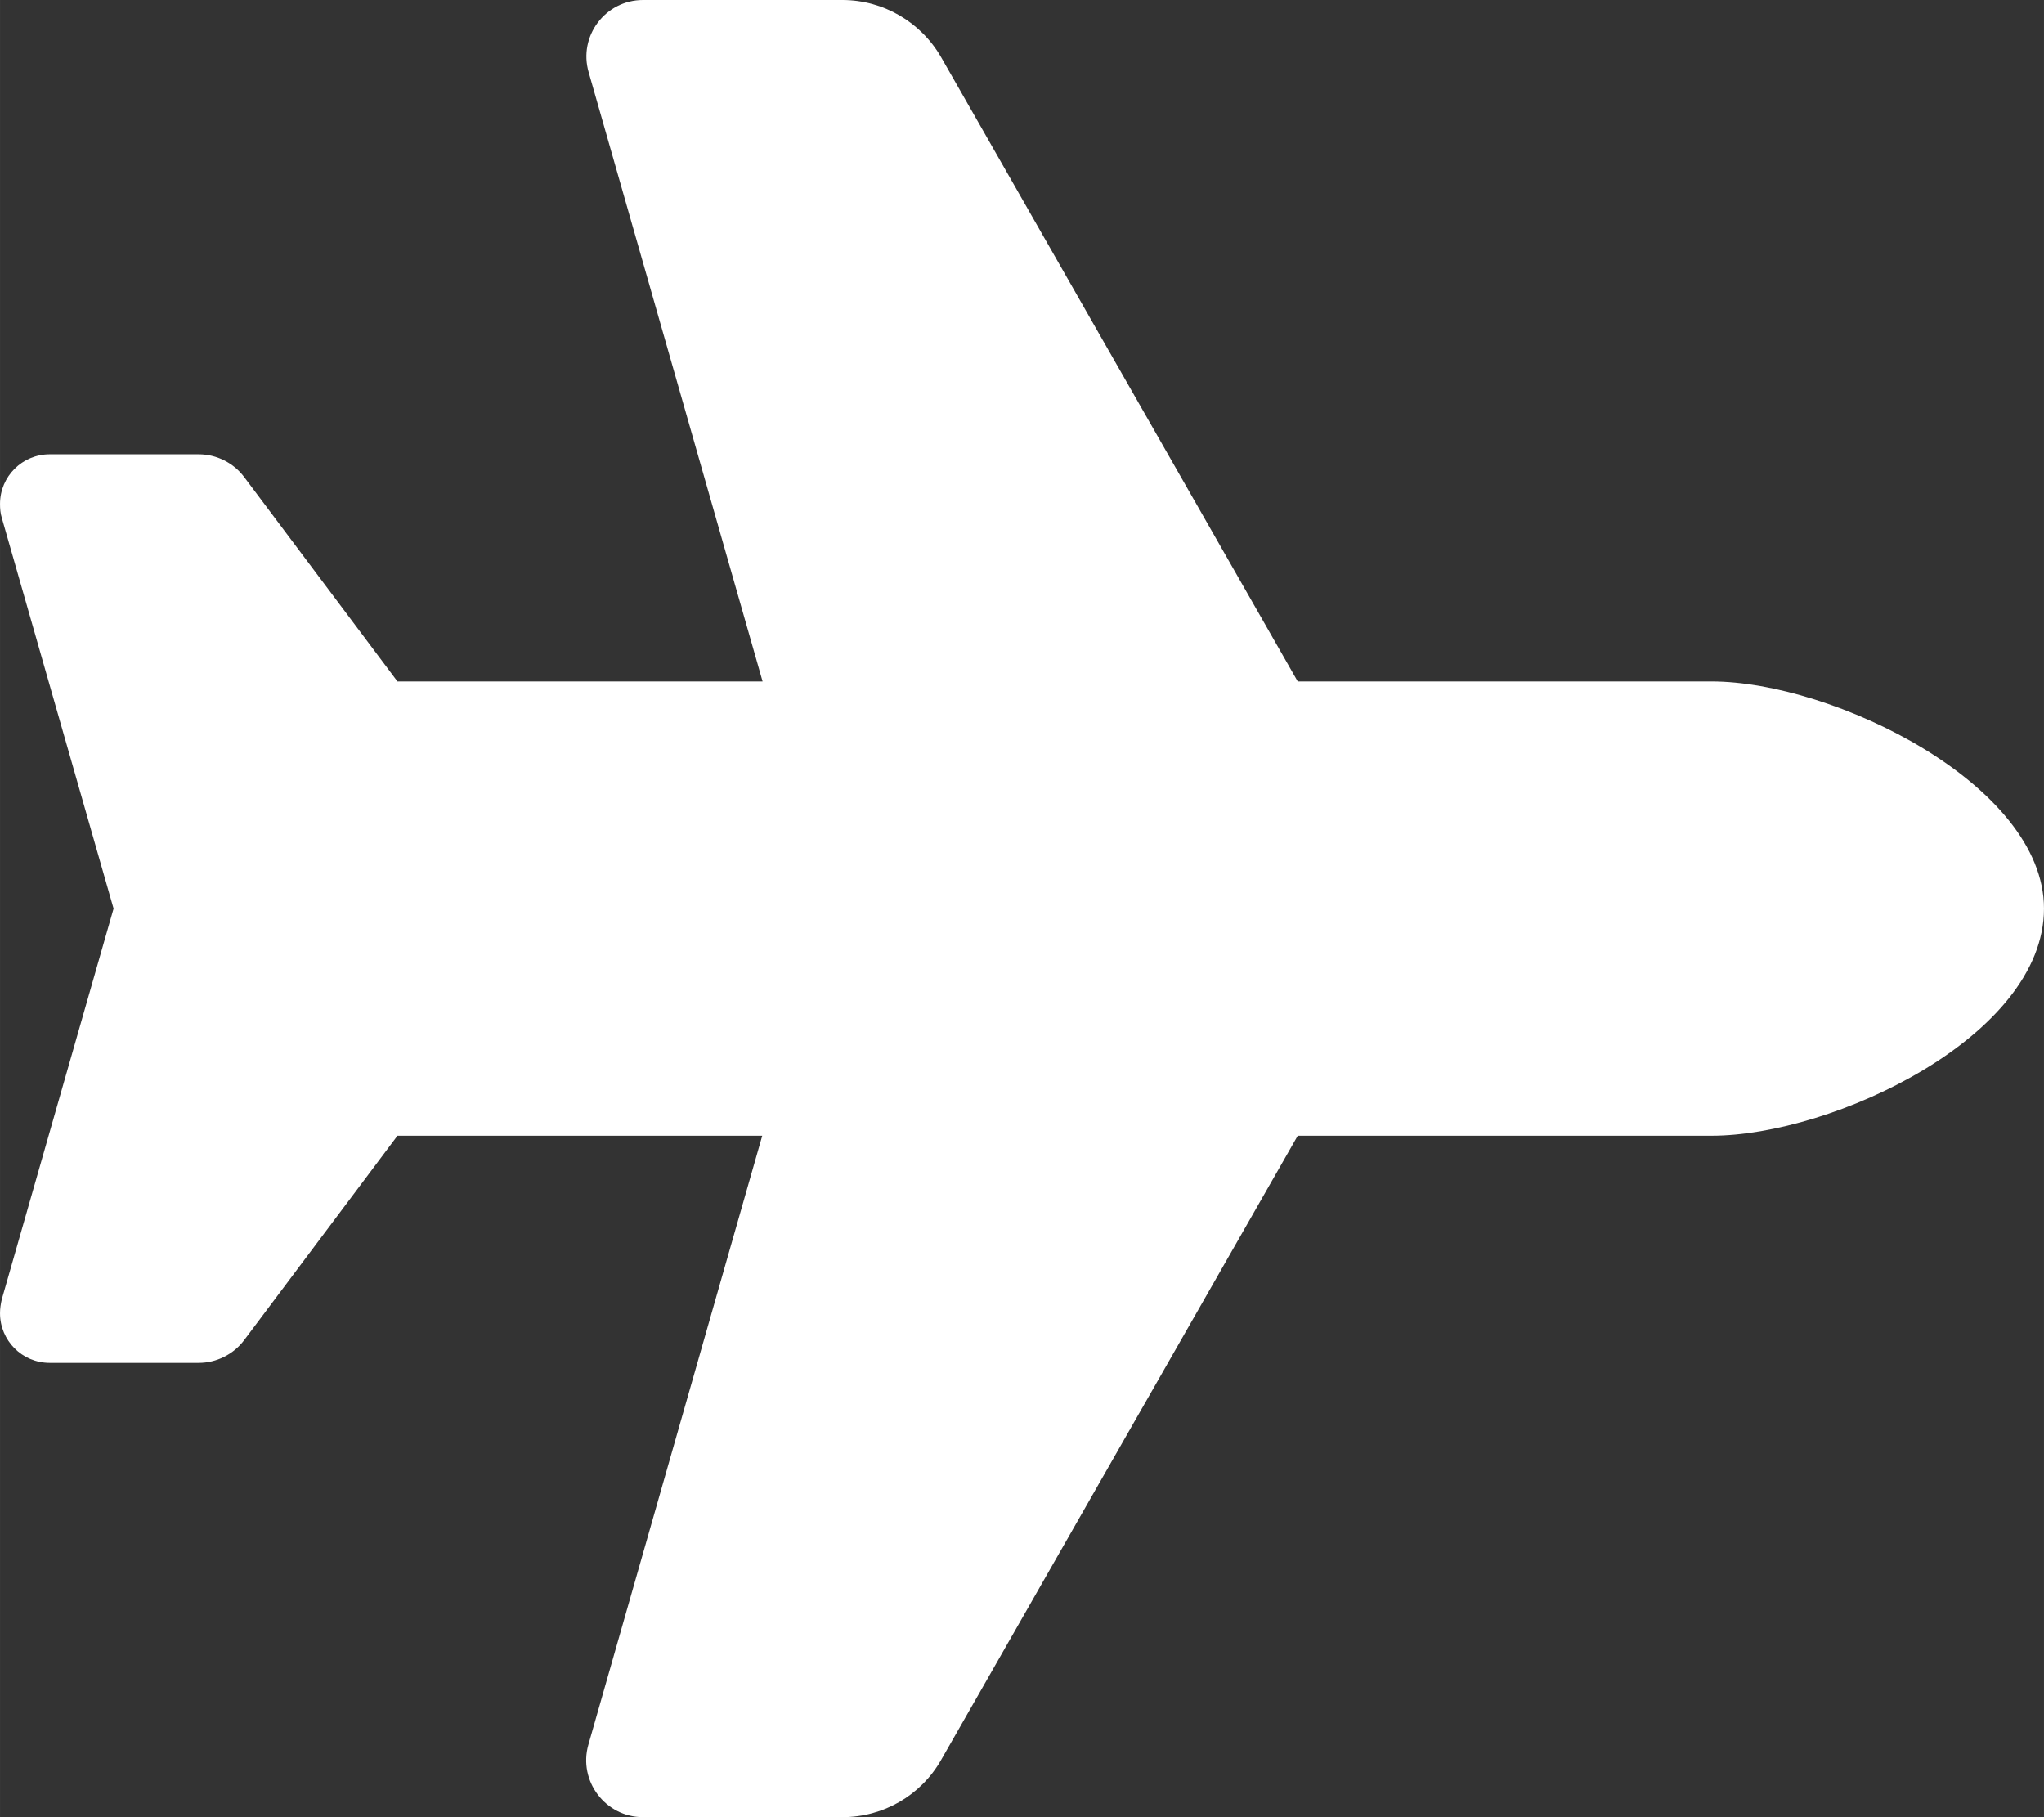 <?xml version="1.0" encoding="UTF-8"?>
<svg id="Layer_1" xmlns="http://www.w3.org/2000/svg" width="8in" height="7.111in" version="1.1" viewBox="0 0 576 512">
  <rect x="0" y="0" width="576" height="512" fill="#333333" stroke="none"/>
  <!-- Generator: Adobe Illustrator 29.5.1, SVG Export Plug-In . SVG Version: 2.1.0 Build 141)  -->
  <defs>
    <style>
      .st0 {
        fill: #fff;
      }
    </style>
  </defs>
  <path class="st0" d="M482.3,192c34.2,0,93.7,29,93.7,64,0,36-59.5,64-93.7,64h-116.6l-100.5,175.9c-5.7,10-16.3,16.1-27.8,16.1h-56.2c-10.6,0-18.3-10.2-15.4-20.4l49-171.6h-102.8l-43.2,57.6c-3,4-7.8,6.4-12.8,6.4H14C6.2,384,0,377.7,0,370c0-1.3.2-2.6.5-3.9l31.5-110.1L.5,145.9c-.4-1.3-.5-2.6-.5-3.9,0-7.8,6.3-14,14-14h42c5,0,9.8,2.4,12.8,6.4l43.2,57.6h102.9L165.9,20.4c-3-10.2,4.7-20.4,15.3-20.4h56.2c11.5,0,22.1,6.2,27.8,16.1l100.5,175.9h116.6,0Z"/>
</svg>